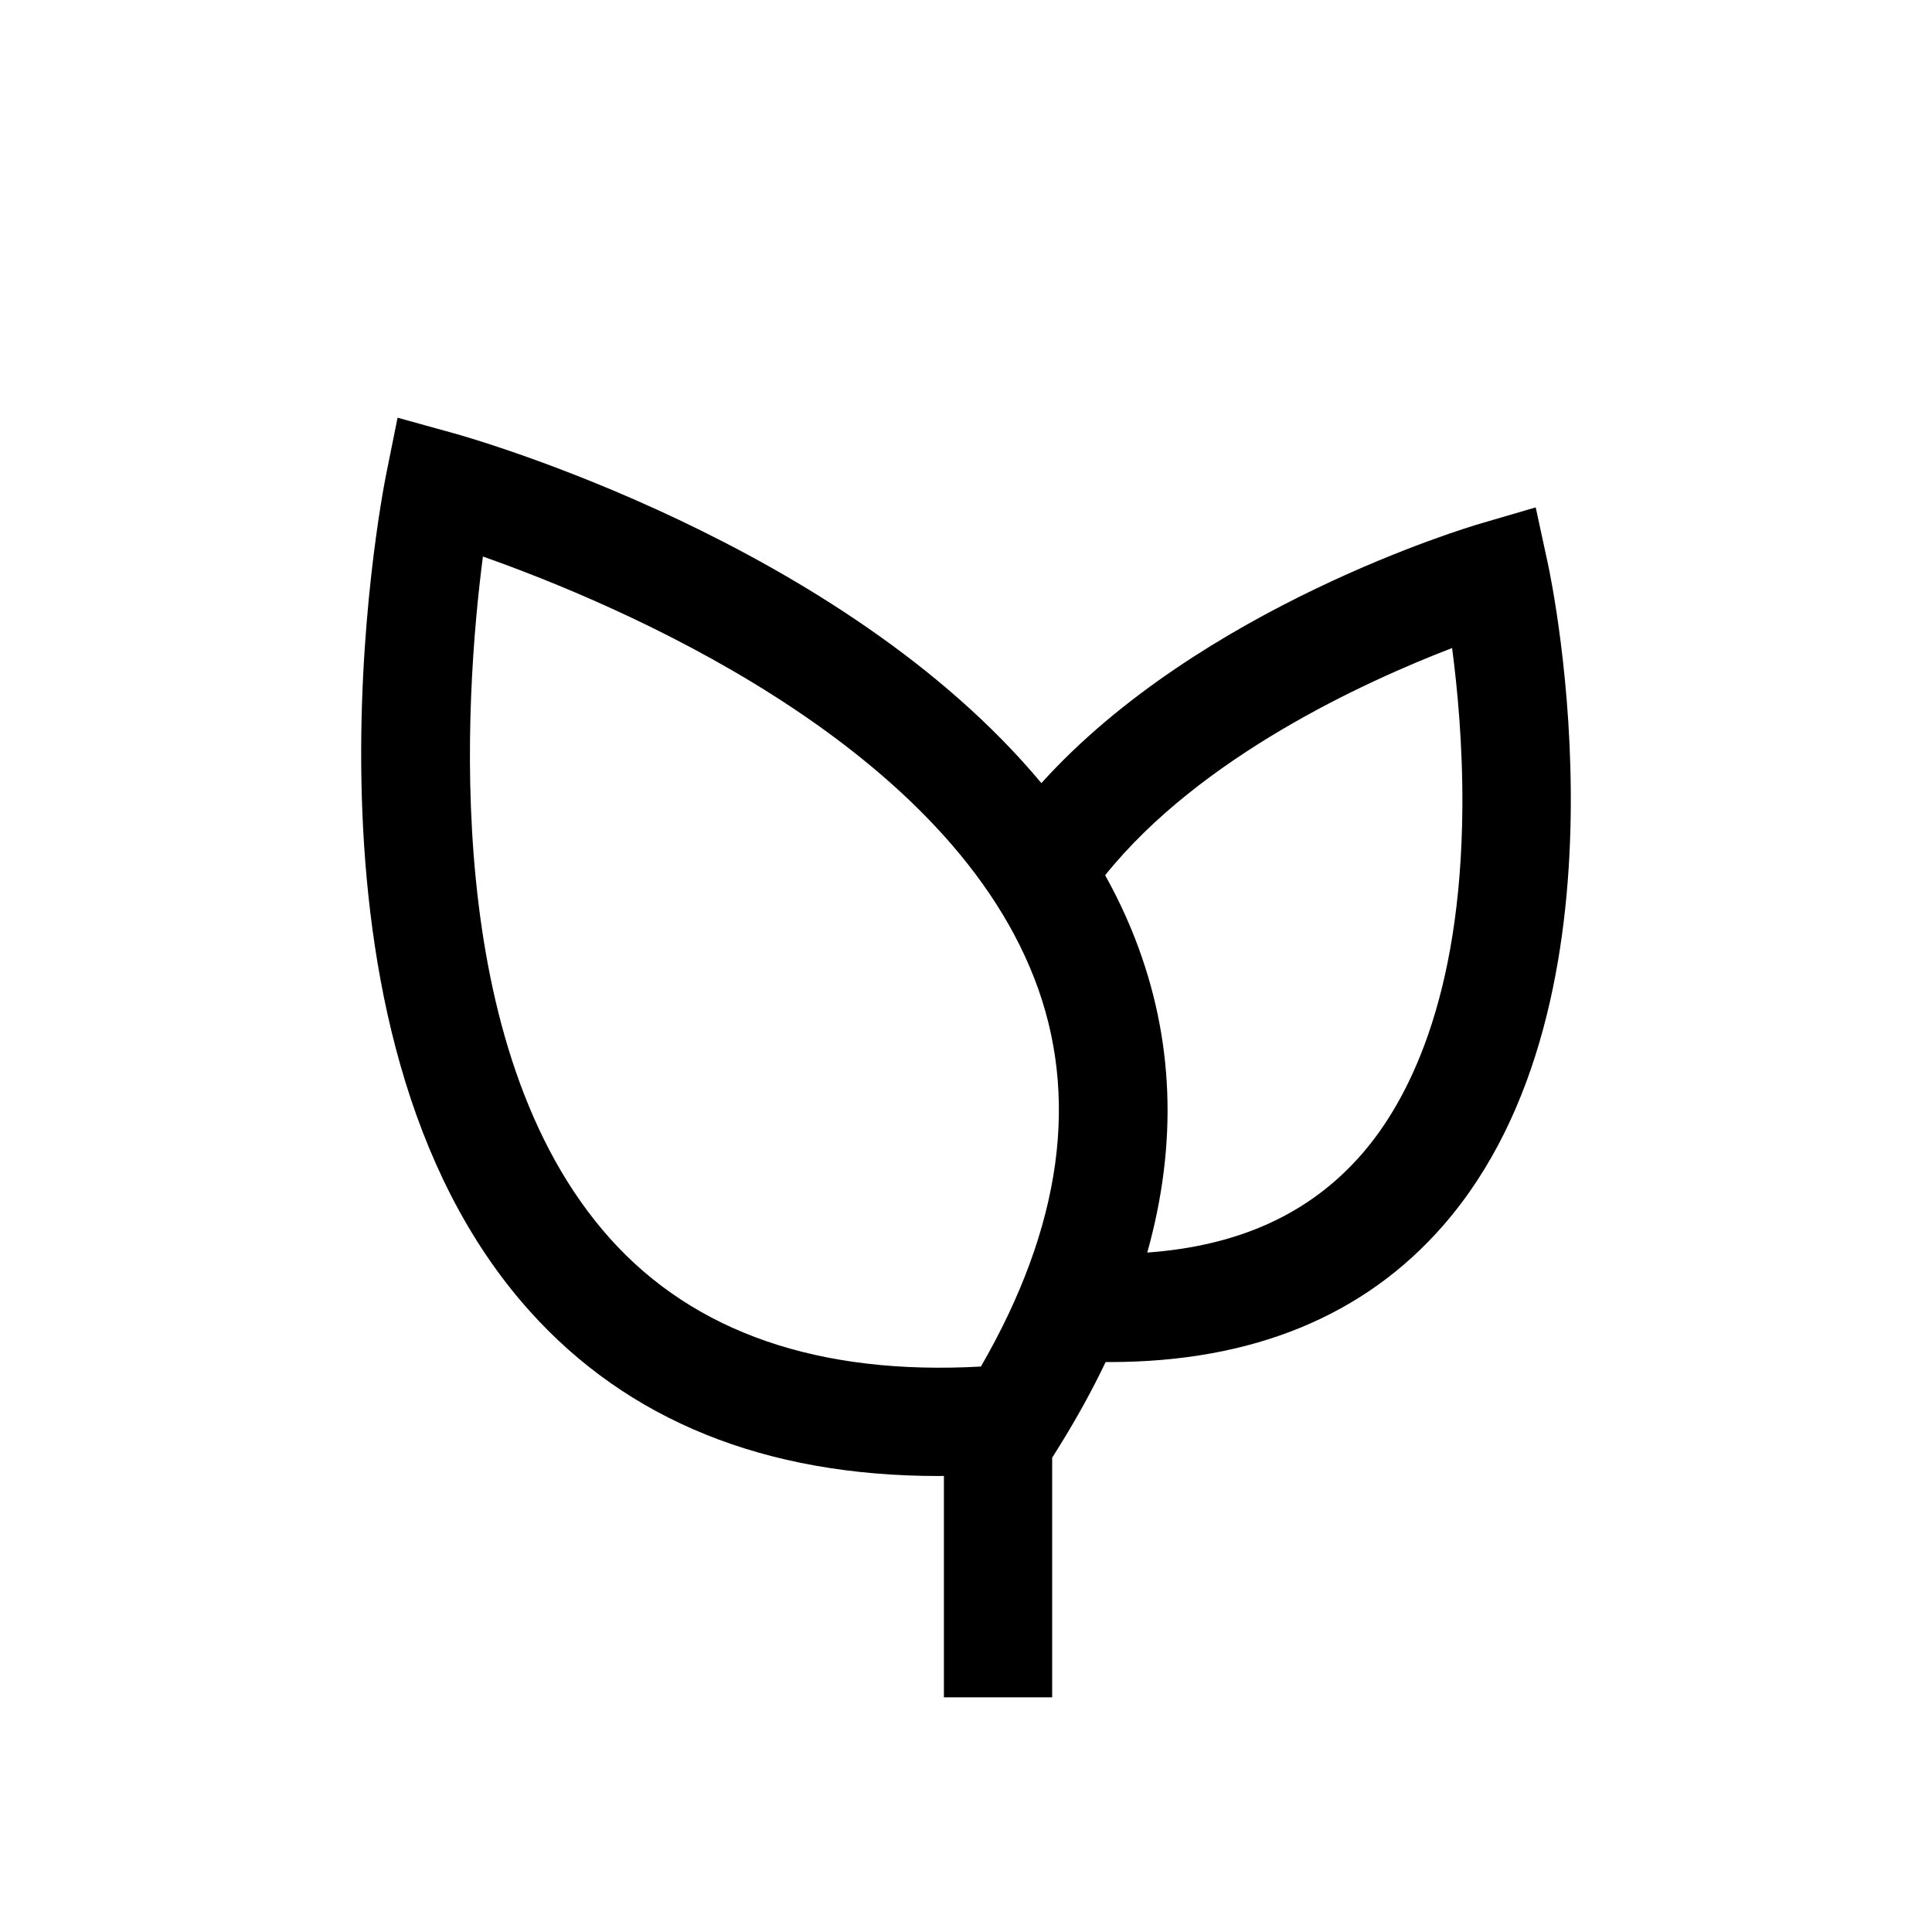 <?xml version="1.0" encoding="utf-8"?>
<!-- Generator: Adobe Illustrator 24.3.0, SVG Export Plug-In . SVG Version: 6.00 Build 0)  -->
<svg version="1.1" id="Layer_1" xmlns="http://www.w3.org/2000/svg" xmlns:xlink="http://www.w3.org/1999/xlink" x="0px" y="0px"
	 viewBox="0 0 500 500" style="enable-background:new 0 0 500 500;" xml:space="preserve">
<path d="M400.62,146.02l-3.18-14.71l-14.45,4.23c-3.16,0.93-72.39,21.61-113.48,67.13c-51.77-62.11-147.31-89.22-152.11-90.55
	l-14.51-4.02l-2.97,14.76c-1.17,5.84-27.97,143.77,37.11,216.39c25.46,28.41,61,42.74,105.86,42.74c0.46,0,0.93-0.01,1.39-0.02v57.3
	h28.02v-62.02l1.72-2.75c4.61-7.4,8.65-14.74,12.12-22.01c0.35,0,0.7,0.01,1.04,0.01c36.89,0,65.93-11.9,86.42-35.46
	C424.29,258.78,401.61,150.6,400.62,146.02z M157.94,320.6c-44.12-49.18-37.69-140.16-32.96-176.57
	c34.62,12.22,118.71,47.54,142.68,109.11c11.84,30.41,7.19,64.19-13.8,100.52C211.98,355.99,179.73,344.89,157.94,320.6z
	 M378.46,208.82c-0.32,49.95-14.33,76.44-26.03,89.87c-13.36,15.34-31.64,23.75-55.52,25.47c7.93-28.28,6.89-55.47-3.16-81.26
	c-2.21-5.67-4.81-11.13-7.74-16.39c24.62-30.68,67.21-50.12,89.79-58.8C377.17,178.07,378.56,192.67,378.46,208.82z"/>
</svg>
